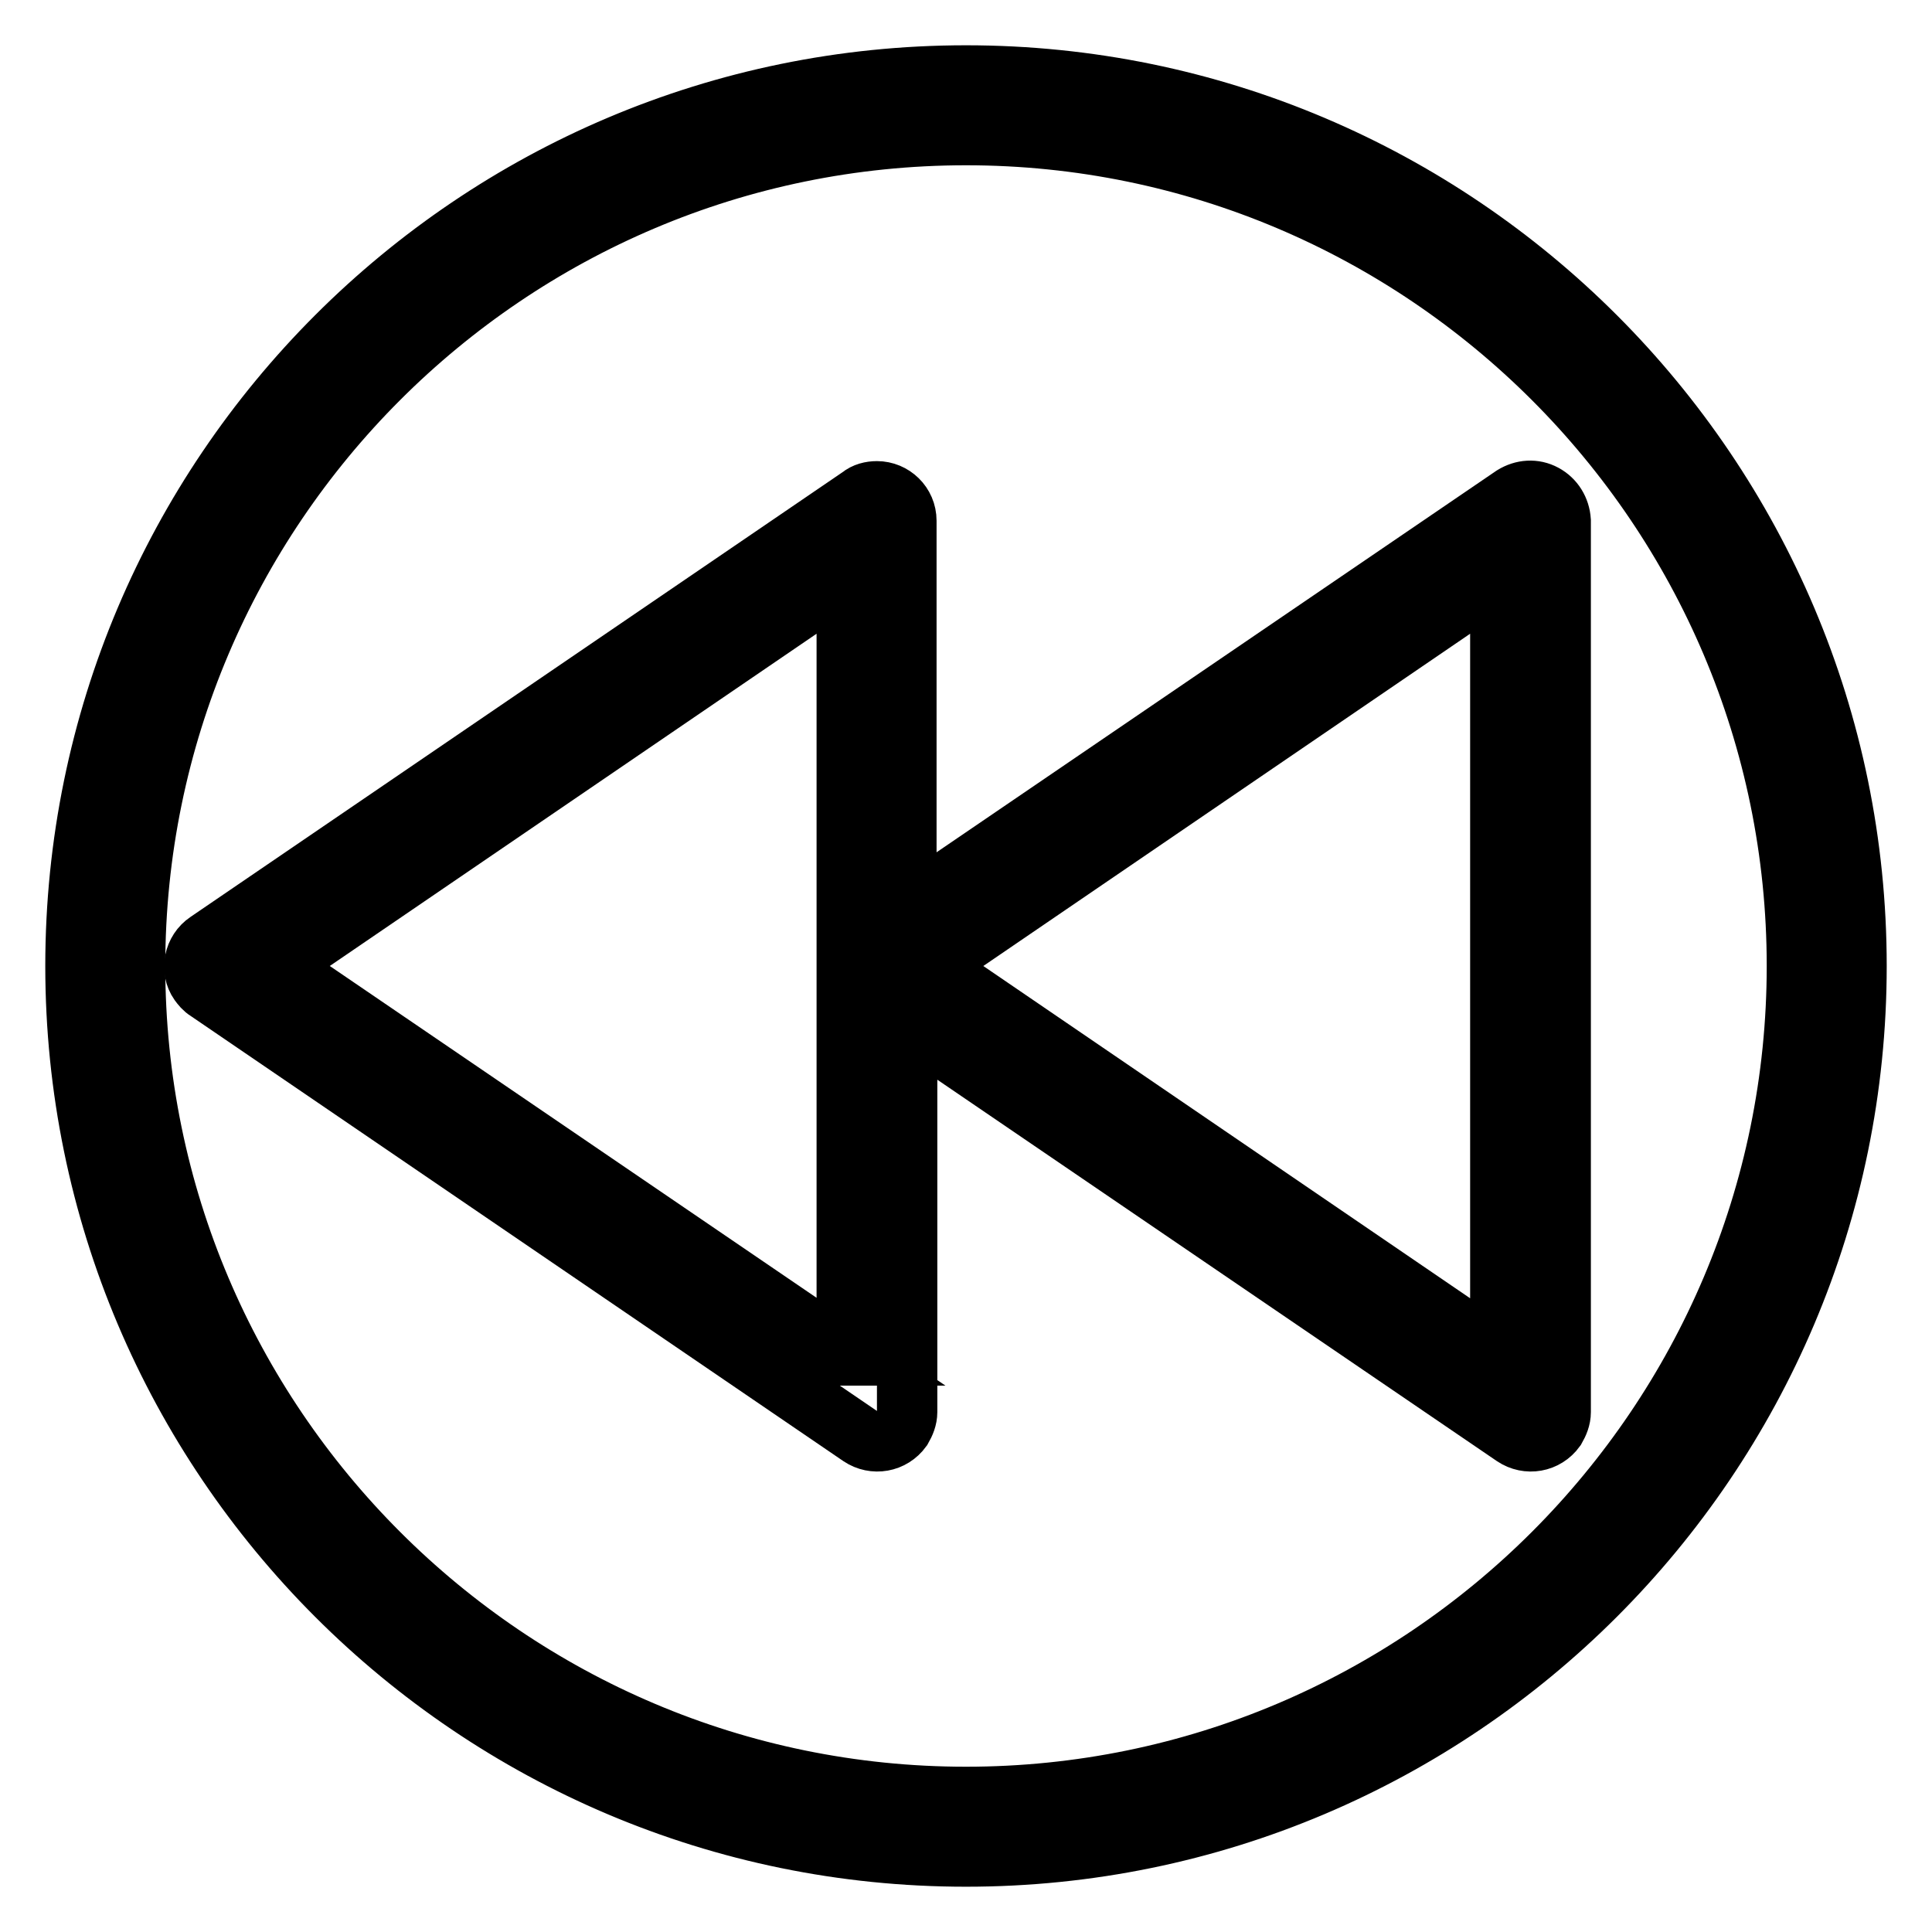 <?xml version="1.0" encoding="utf-8"?>
<!-- Svg Vector Icons : http://www.onlinewebfonts.com/icon -->
<!DOCTYPE svg PUBLIC "-//W3C//DTD SVG 1.1//EN" "http://www.w3.org/Graphics/SVG/1.1/DTD/svg11.dtd">
<svg version="1.1" xmlns="http://www.w3.org/2000/svg" xmlns:xlink="http://www.w3.org/1999/xlink" x="0px" y="0px" viewBox="0 0 256 256" enable-background="new 0 0 256 256" xml:space="preserve">
<g> <path stroke-width="8" fill-opacity="0" stroke="#000000"  d="M204.6,65.5c-1.3-0.7-2.8-0.6-4.1,0.2l-80.4,54.8V69c0-2.2-1.8-3.9-3.9-3.9c-0.8,0-1.6,0.2-2.2,0.7 l-86.5,59c-1.8,1.2-2.3,3.7-1.1,5.4c0.3,0.4,0.6,0.8,1.1,1.1l86.5,59c1.8,1.2,4.2,0.8,5.5-1c0.4-0.7,0.7-1.4,0.7-2.2v-51.6 l80.4,54.8c1.8,1.2,4.2,0.8,5.5-1c0.4-0.7,0.7-1.4,0.7-2.2V69C206.7,67.5,205.9,66.2,204.6,65.5L204.6,65.5z M112.3,179.6L36.6,128 l75.6-51.6V179.6L112.3,179.6z M198.8,179.6L123.2,128l75.6-51.6V179.6L198.8,179.6z"/> <path stroke-width="8" fill-opacity="0" stroke="#000000"  d="M128,10C62.9,10,10,62.9,10,128c0,65.1,52.9,118,118,118c65.1,0,118-52.9,118-118C246,62.9,193.1,10,128,10 z M128,238.1c-60.7,0-110.1-49.4-110.1-110.1S67.3,17.9,128,17.9S238.1,67.3,238.1,128S188.7,238.1,128,238.1z"/></g>
</svg>